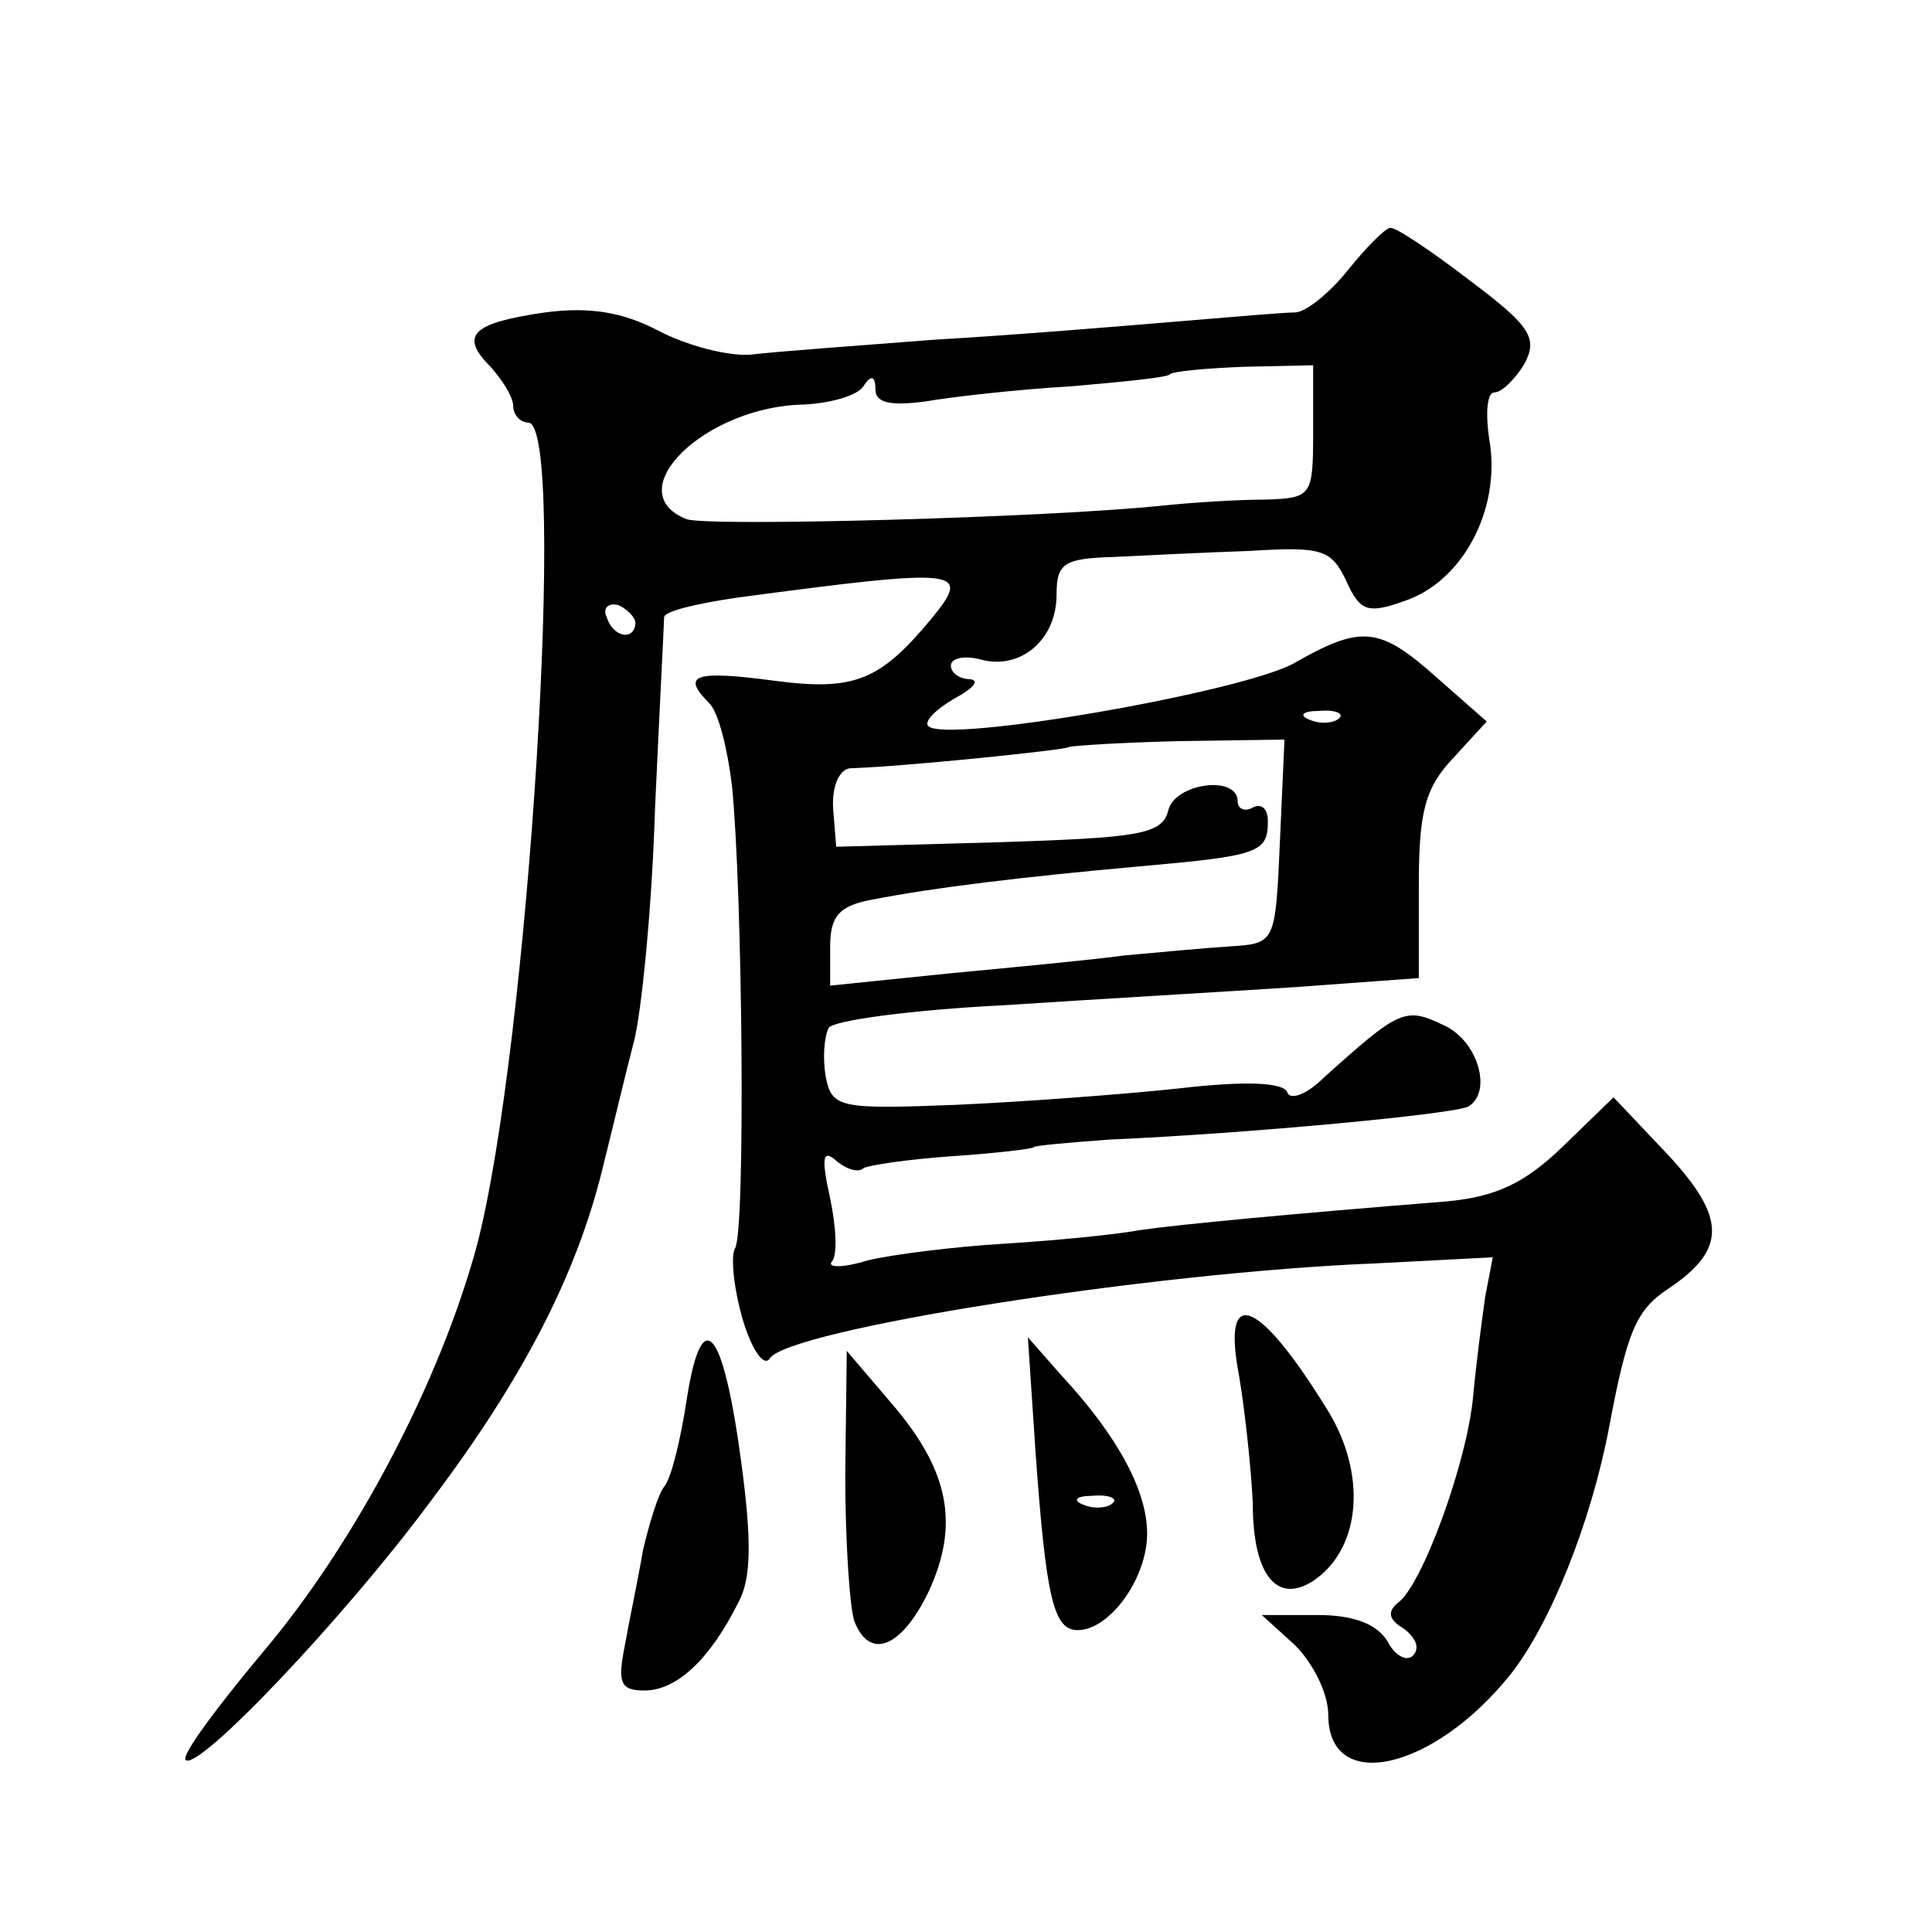 <?xml version="1.0" standalone="no"?>
<!DOCTYPE svg PUBLIC "-//W3C//DTD SVG 20010904//EN"
 "http://www.w3.org/TR/2001/REC-SVG-20010904/DTD/svg10.dtd">
<svg version="1.0" xmlns="http://www.w3.org/2000/svg"
 width="128pt" height="128pt" viewBox="0 0 128 128"
 preserveAspectRatio="xMidYMid meet">
<g transform="translate(0,128) scale(0.1,-0.1)"
fill="#0" stroke="none">
<path d="M893 1101 c-12 -15 -28 -28 -35 -28 -7 0 -42 -3 -78 -6 -36 -3 -108 -9
-160 -12 -52 -4 -107 -8 -123 -10 -15 -1 -42 6 -61 16 -23 12 -45 16 -75 12 -48
-7 -57 -15 -36 -36 8 -9 15 -20 15 -26 0 -6 5 -11 10 -11 26 0 0 -415 -34 -545
-24 -89 -80 -197 -143 -271 -30 -36 -53 -67 -50 -70 8 -8 105 94 162 171 62 82
97 151 114 220 7 28 16 66 21 85 5 19 12 89 14 155 3 66 6 123 6 126 0 4 21 9 48
13 150 20 156 19 129 -14 -34 -41 -51 -48 -104 -41 -53 7 -62 4 -43 -15 6 -6 12
-30 15 -55 7 -71 9 -295 2 -306 -3 -5 -1 -26 5 -47 6 -20 14 -32 18 -26 12 19 251
57 402 63 l77 4 -5 -26 c-2 -14 -6 -44 -8 -66 -4 -44 -34 -126 -50 -137 -7 -6 -6
-11 4 -17 8 -6 11 -13 6 -18 -4 -4 -12 0 -17 10 -7 11 -22 17 -46 17 l-37 0 22
-20 c12 -12 22 -32 22 -46 0 -53 70 -37 121 27 26 33 53 100 65 163 12 64 18 78
39 92 39 26 39 47 0 89 l-36 38 -34 -33 c-25 -24 -44 -33 -77 -36 -100 -8 -175
-15 -203 -19 -16 -3 -57 -7 -90 -9 -33 -2 -73 -7 -90 -11 -16 -5 -27 -5 -24 -1
4 4 3 23 -1 42 -6 27 -5 33 4 25 7 -6 15 -8 18 -5 3 2 30 6 59 8 30 2 54 5 54 6
0 1 23 3 50 5 92 4 230 17 238 22 16 10 6 44 -17 54 -25 12 -29 10 -79 -35 -11
-11 -22 -15 -24 -10 -2 7 -28 8 -71 3 -37 -4 -104 -9 -149 -11 -77 -3 -82 -2 -86
19 -2 12 -1 26 2 32 3 5 56 12 116 15 61 4 147 9 193 12 l82 6 0 61 c0 49 4 65
23 85 l22 24 -33 29 c-38 34 -50 35 -94 10 -32 -19 -232 -54 -243 -42 -3 3 5 11
17 18 13 7 17 12 11 13 -7 0 -13 4 -13 9 0 5 9 7 20 4 26 -7 50 13 50 43 0 21 5
24 38 25 20 1 61 3 90 4 48 3 54 1 64 -20 9 -20 14 -22 39 -13 38 13 63 60 56 105
-3 18 -2 33 3 33 5 0 14 9 20 19 9 17 4 25 -36 55 -26 20 -50 36 -53 35 -3 0 -16
-13 -28 -28z m-23 -107 c0 -43 -1 -44 -32 -45 -18 0 -49 -2 -68 -4 -77 -8 -300
-14 -315 -9 -46 18 12 75 78 76 18 1 35 6 39 12 5 8 8 7 8 -2 0 -9 10 -11 33 -8
17 3 61 8 96 10 35 3 65 6 66 8 2 2 24 4 49 5 l46 1 0 -44z m-449 -127 c-1 -12
-15 -9 -19 4 -3 6 1 10 8 8 6 -3 11 -8 11 -12z m466 -63 c-3 -3 -12 -4 -19 -1 -8
3 -5 6 6 6 11 1 17 -2 13 -5z m-39 -81 c-3 -68 -3 -68 -33 -70 -16 -1 -48 -4 -70
-6 -22 -3 -75 -8 -117 -12 l-78 -8 0 26 c0 20 6 27 28 31 41 8 99 15 177 22 79
7 85 9 85 30 0 8 -4 12 -10 9 -5 -3 -10 -1 -10 4 0 18 -42 12 -46 -6 -4 -16 -20
-18 -112 -21 l-108 -3 -2 25 c-1 15 4 26 11 27 35 1 142 12 145 14 2 1 34 3 73
4 l70 1 -3 -67z M821 368 c4 -24 8 -62 9 -84 0 -49 17 -68 42 -50 30 22 33 70 8
111 -46 75 -71 85 -59 23z M455 353 c-4 -26 -10 -52 -15 -58 -4 -5 -10 -25 -14
-42 -3 -18 -9 -46 -12 -63 -5 -25 -3 -30 13 -30 21 0 43 20 62 58 9 16 9 42 2 94
-12 89 -26 105 -36 41z M686 319 c7 -98 12 -119 28 -119 21 0 46 34 46 64 0 28
-19 64 -57 105 l-22 25 5 -75z m51 -35 c-3 -3 -12 -4 -19 -1 -8 3 -5 6 6 6 11 1
17 -2 13 -5z M560 303 c0 -45 3 -88 6 -97 10 -26 31 -18 49 19 21 45 14 81 -25
126 l-29 34 -1 -82z"/>
</g>
</svg>
